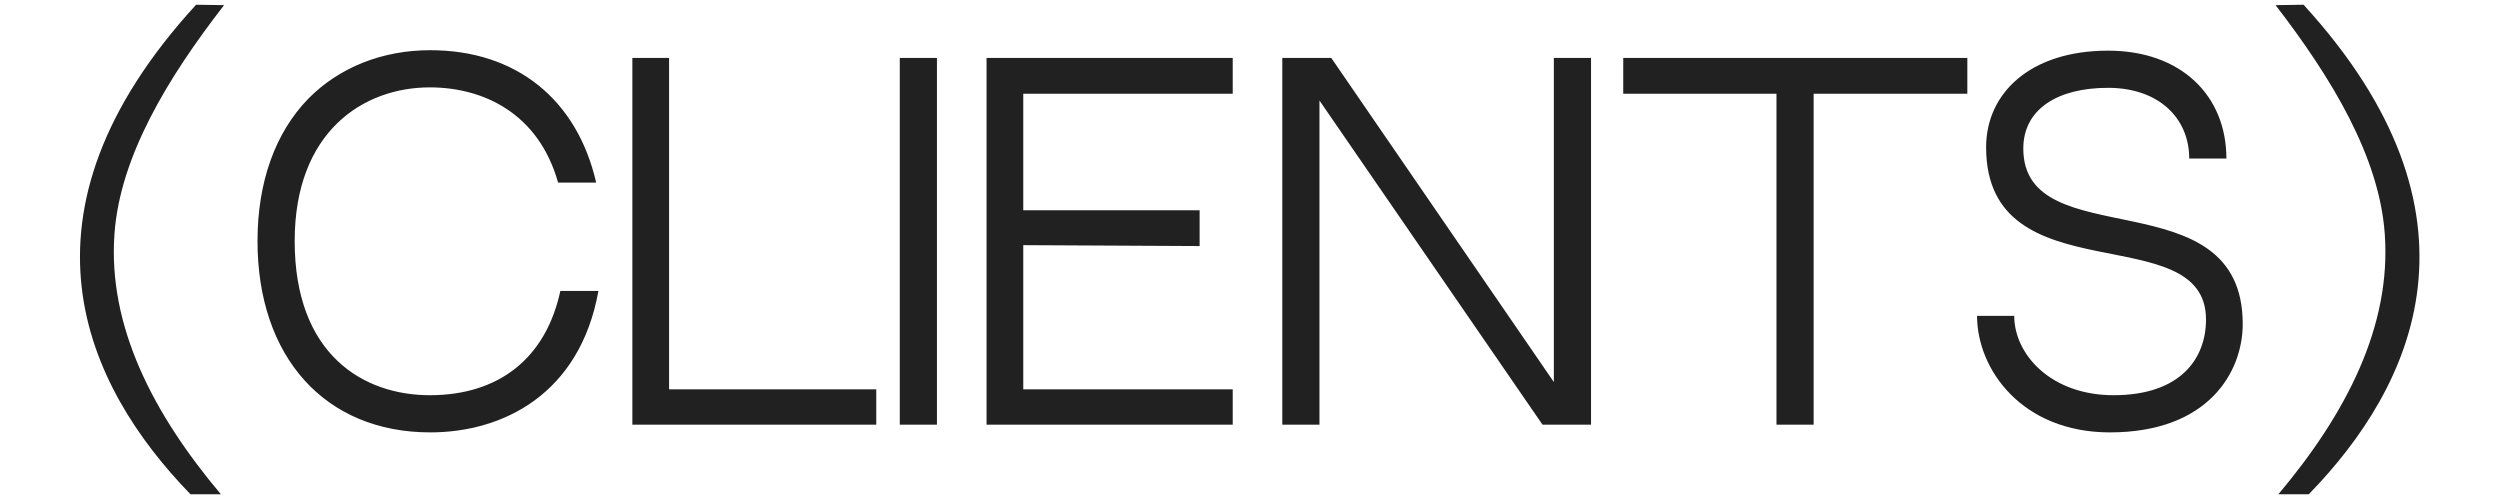 <?xml version="1.0" encoding="UTF-8"?> <svg xmlns="http://www.w3.org/2000/svg" width="312" height="62" viewBox="0 0 312 62" fill="none"> <path d="M23.773 61.685C10.595 48.108 0.513 26.746 24.471 0.591L27.965 0.641C20.878 9.775 14.988 19.558 14.289 29.141C13.441 40.671 19.081 51.602 27.566 61.685H23.773ZM69.932 36.309H74.684C72.365 49.209 62.746 53.962 53.694 53.962C40.567 53.962 32.137 44.57 32.137 30.085C32.137 22.73 34.343 16.563 38.474 12.319C42.321 8.415 47.696 6.265 53.694 6.265C64.444 6.265 72.025 12.433 74.402 22.787H69.649C67.216 14.13 60.313 10.905 53.637 10.905C45.376 10.905 36.776 16.393 36.776 30.085C36.776 44.287 45.376 49.322 53.637 49.322C62.294 49.322 68.121 44.683 69.932 36.309ZM83.501 7.227V48.587H109.358V53H78.918V7.227H83.501ZM116.931 53H112.291V7.227H116.931V53ZM127.704 11.697V26.238H149.713V30.708L127.704 30.595V48.587H153.844V53H123.121V7.227H153.844V11.697H127.704ZM192.507 53L164.67 12.546V53H160.03V7.227H166.141L193.921 47.681V7.227H198.561V53H192.507ZM245.524 11.697H226.343V53H221.704V11.697H202.58V7.227H245.524V11.697ZM252.508 18.543C252.508 32.122 279.892 21.938 279.892 40.439C279.892 46.38 275.649 53.962 263.314 53.962C252.338 53.962 246.737 46.097 246.737 39.421H251.376C251.376 44.23 255.959 49.322 263.767 49.322C272.197 49.322 275.309 44.683 275.309 39.874C275.309 26.974 247.868 37.101 247.868 18.373C247.868 11.64 253.357 6.322 263.088 6.322C272.197 6.322 277.855 11.923 277.855 19.788H273.216C273.216 14.752 269.425 10.961 263.088 10.961C256.864 10.961 252.508 13.564 252.508 18.543ZM287.484 0.591C311.393 26.746 301.36 48.108 288.133 61.685H284.34C292.825 51.602 298.465 40.671 297.616 29.141C296.918 19.558 291.028 9.775 283.99 0.641L287.484 0.591Z" fill="#212121"></path> </svg> 